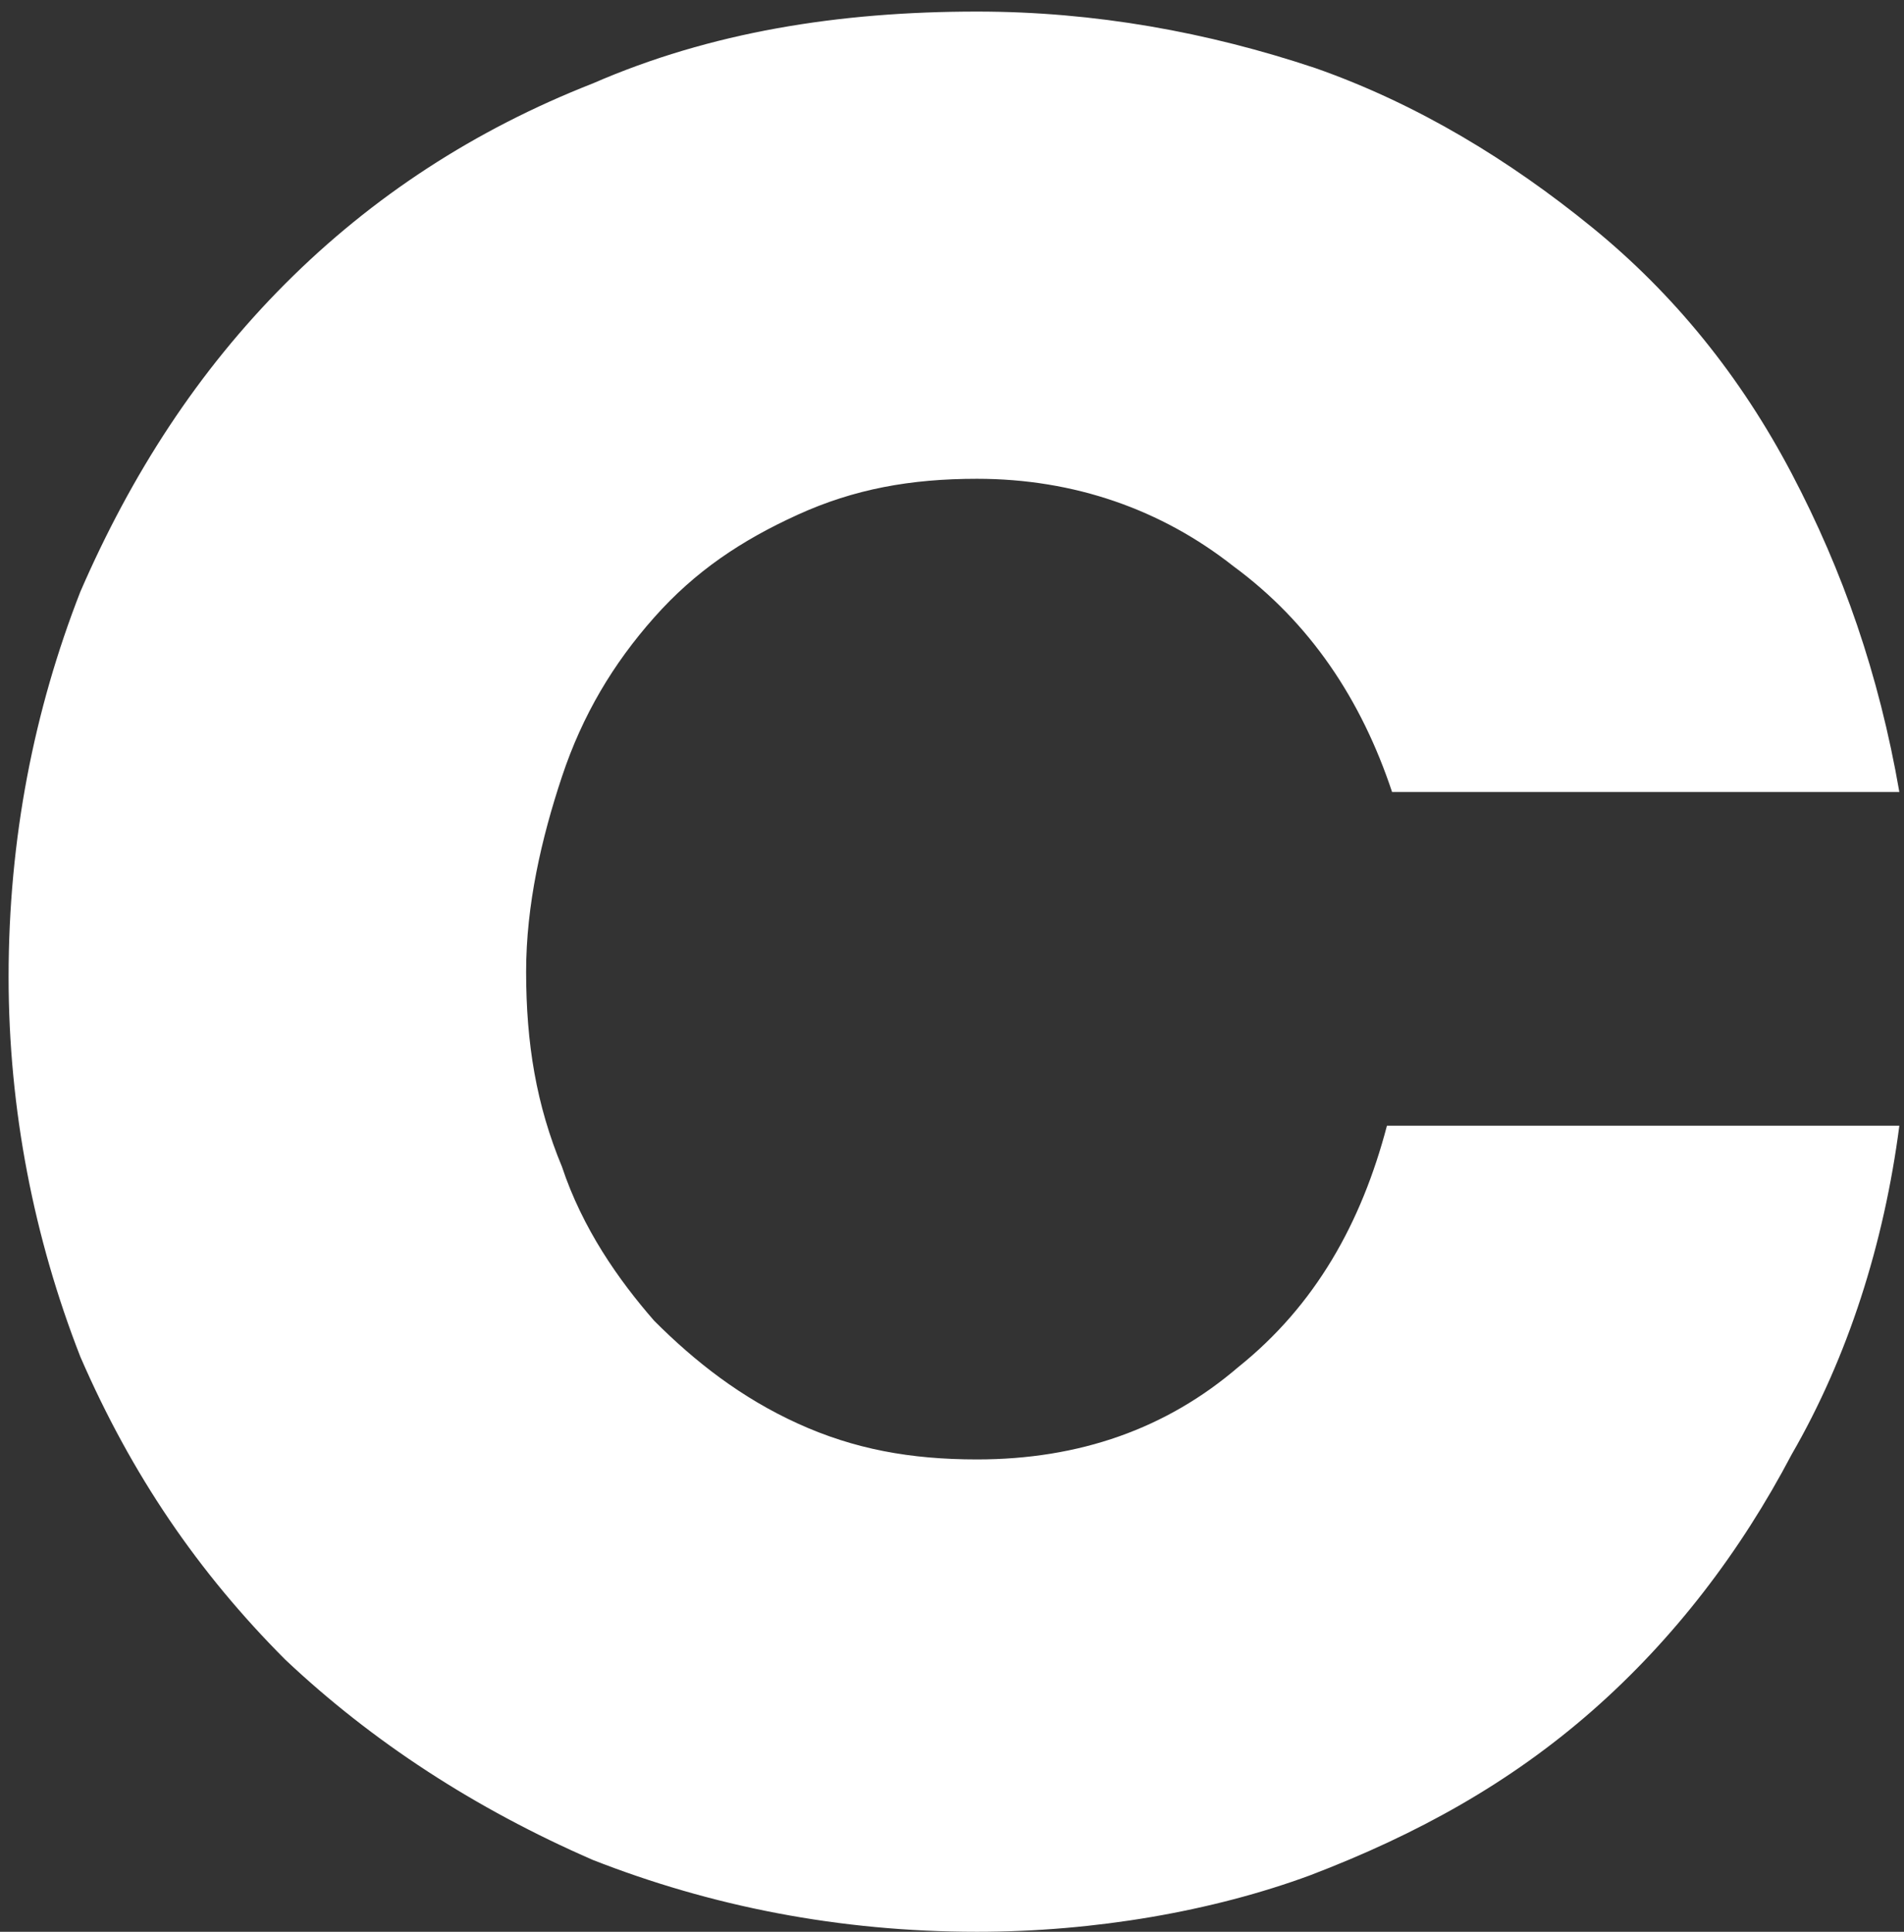 <?xml version="1.0" encoding="UTF-8"?> <svg xmlns="http://www.w3.org/2000/svg" width="140" height="142" viewBox="0 0 140 142" fill="none"><rect x="0" y="0" width="140" height="142" fill="#333333" stroke="none"/> <path d="M71.84 142C61.668 142 52.248 140.113 43.583 136.716C34.917 132.942 27.382 128.036 20.977 121.998C14.572 115.582 9.674 108.411 5.907 99.731C2.516 91.05 0.632 81.615 0.632 71.803C0.632 61.613 2.516 52.178 5.907 43.498C9.674 34.817 14.572 27.269 20.977 20.853C27.382 14.438 34.917 9.531 43.583 6.135C52.248 2.361 61.668 0.851 71.84 0.851C80.506 0.851 88.795 2.361 96.707 5.002C104.242 7.644 111.024 11.796 117.052 16.702C123.08 21.608 127.978 27.647 131.746 34.817C135.513 41.988 138.151 49.536 139.658 58.216H102.358C100.098 51.423 96.33 45.762 90.678 41.611C85.404 37.459 78.999 35.195 71.84 35.195C66.942 35.195 62.798 35.95 58.654 37.837C54.509 39.724 51.118 41.988 48.104 45.385C45.09 48.781 42.829 52.555 41.322 57.084C39.815 61.613 38.685 66.519 38.685 71.425C38.685 76.709 39.438 81.238 41.322 85.767C42.829 90.296 45.467 94.07 48.104 97.089C51.118 100.108 54.509 102.75 58.654 104.637C62.798 106.524 66.942 107.279 71.84 107.279C79.376 107.279 85.781 105.014 91.055 100.486C96.707 95.957 100.098 89.918 101.981 82.748H139.658C138.528 91.428 135.89 99.731 131.746 106.901C127.978 114.072 123.08 120.488 117.052 125.772C111.024 131.055 104.242 134.829 96.33 137.849C89.171 140.49 80.506 142 71.84 142Z" fill="white"></path> </svg> 